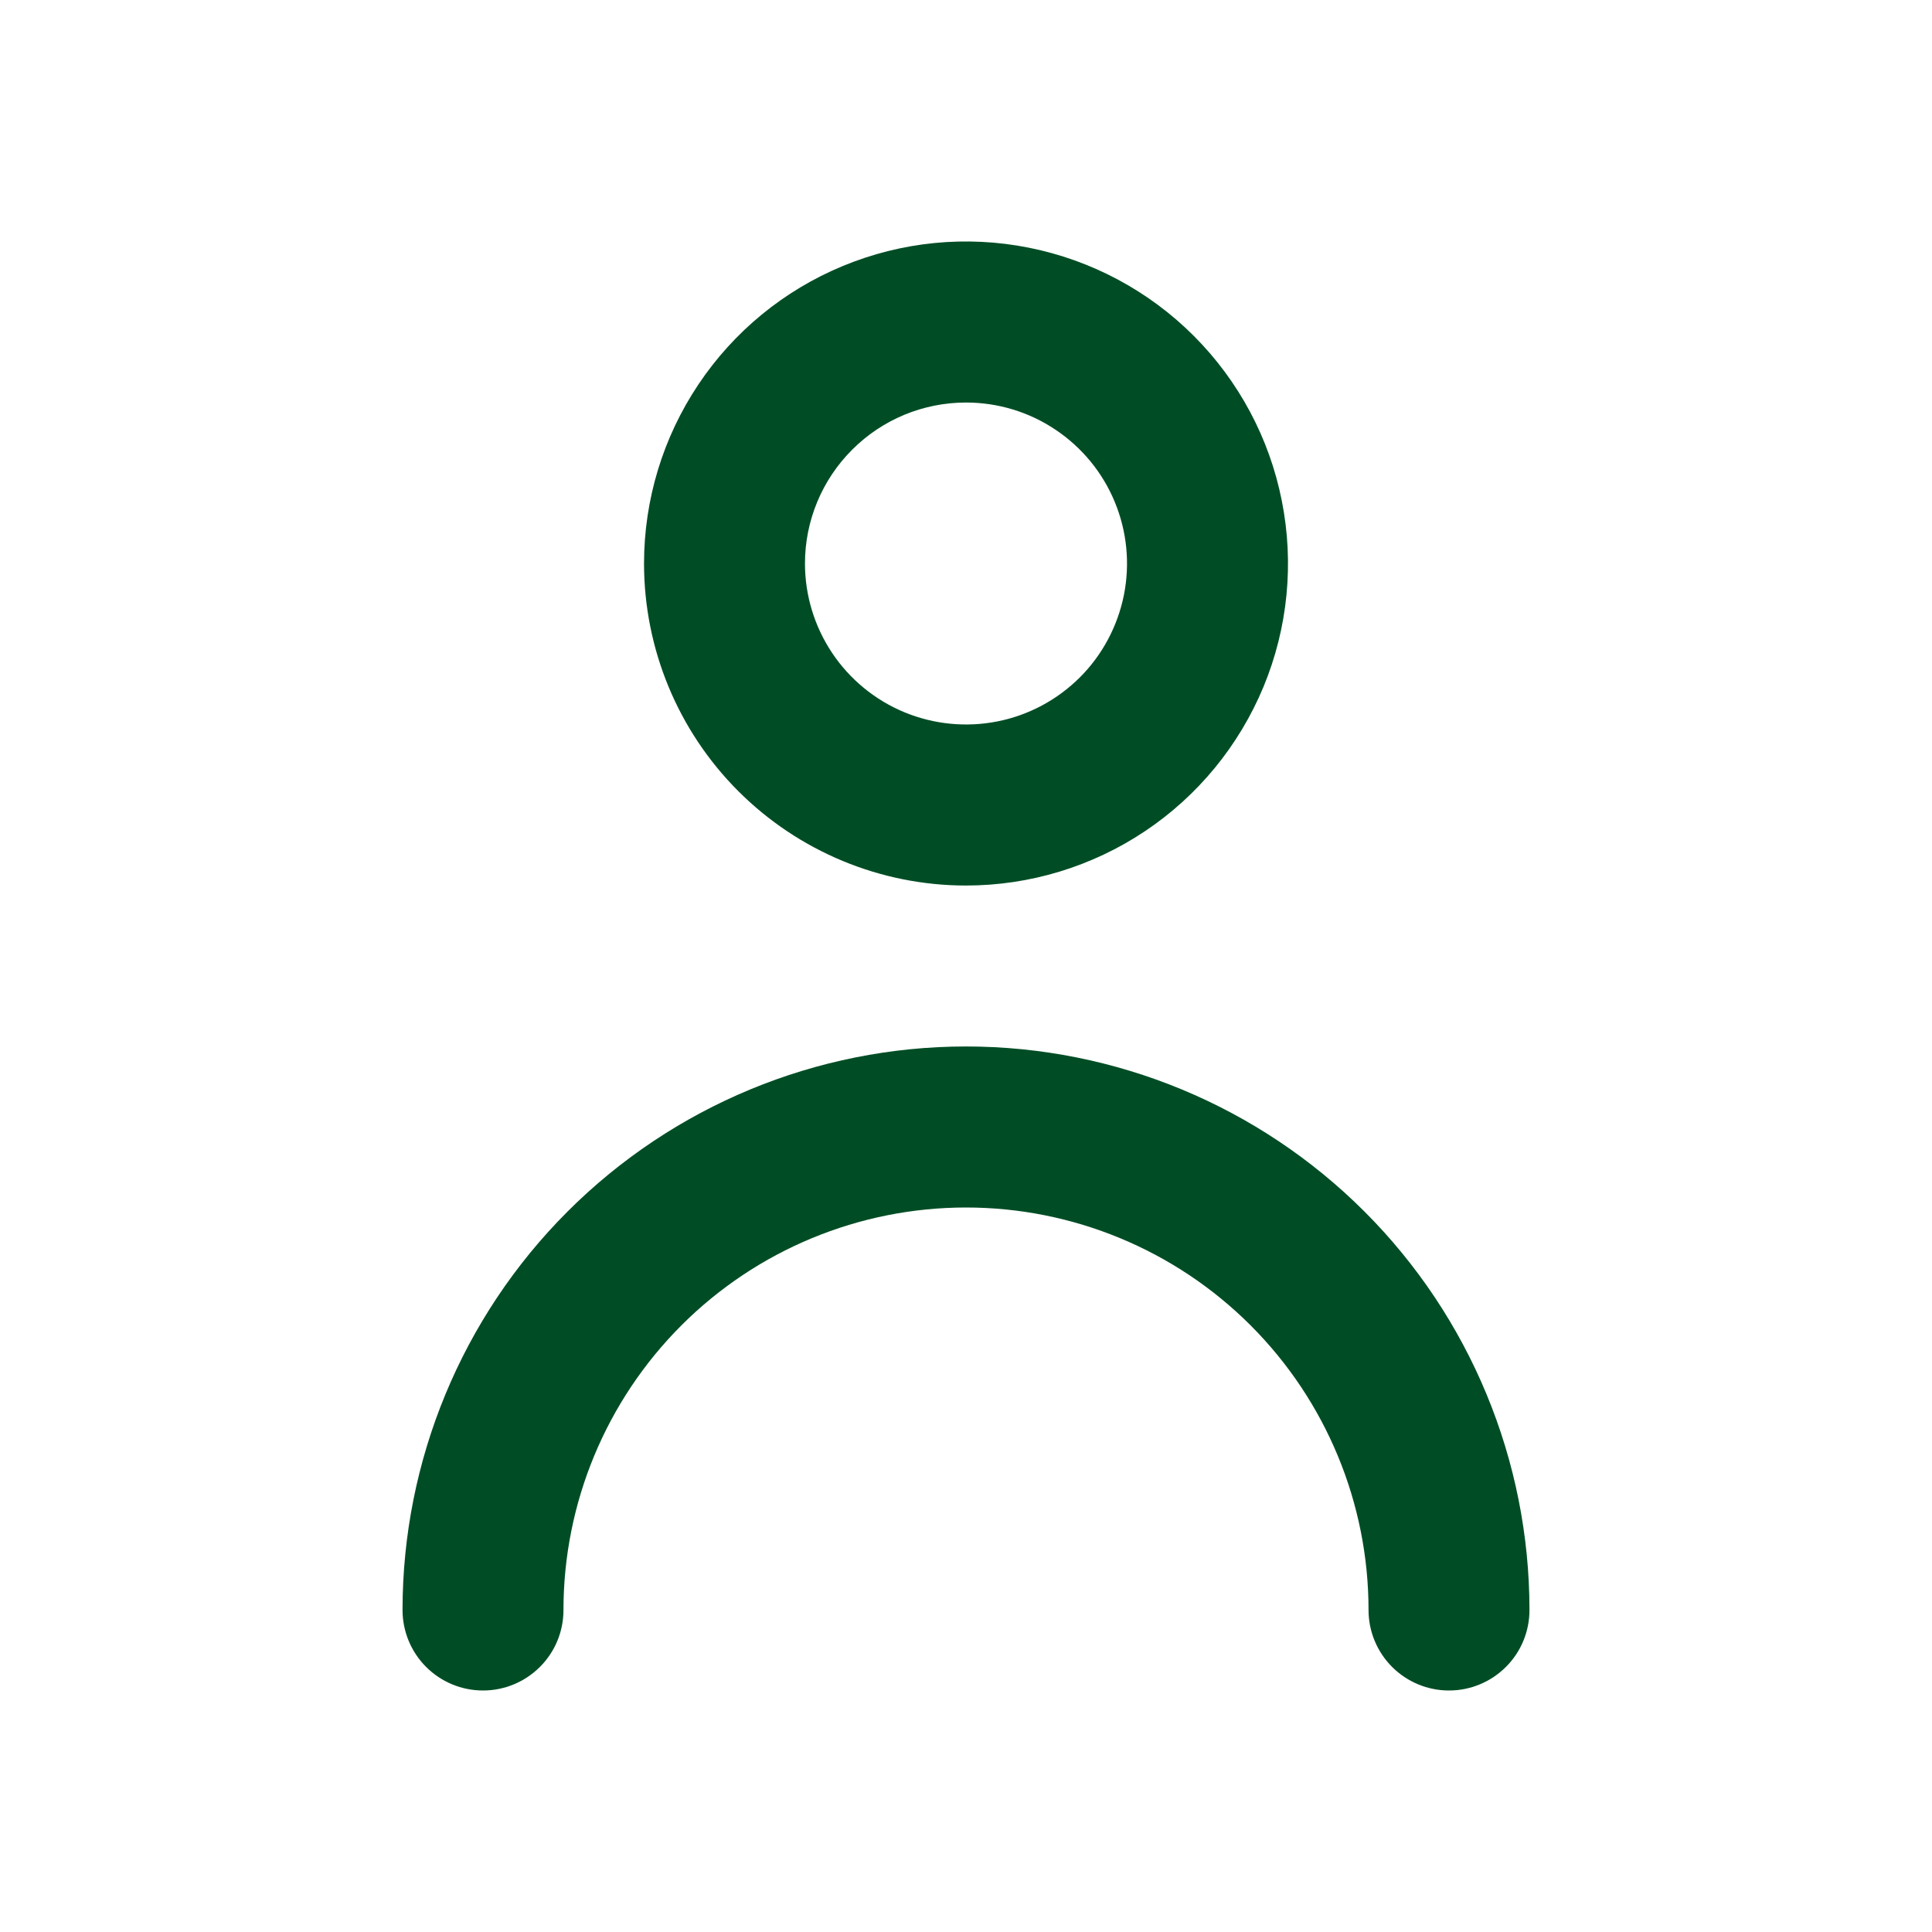 <svg width="20" height="20" viewBox="0 0 20 20" fill="none" xmlns="http://www.w3.org/2000/svg">
<path d="M10 9.167C10.659 9.167 11.304 8.971 11.852 8.605C12.4 8.239 12.827 7.718 13.08 7.109C13.332 6.5 13.398 5.83 13.269 5.183C13.141 4.536 12.823 3.942 12.357 3.476C11.891 3.01 11.297 2.693 10.65 2.564C10.004 2.435 9.334 2.501 8.724 2.754C8.115 3.006 7.595 3.433 7.229 3.981C6.862 4.53 6.667 5.174 6.667 5.833C6.667 6.717 7.018 7.565 7.643 8.19C8.268 8.815 9.116 9.167 10 9.167ZM10 4.167C10.33 4.167 10.652 4.264 10.926 4.448C11.2 4.631 11.414 4.891 11.54 5.196C11.666 5.5 11.699 5.835 11.635 6.158C11.57 6.482 11.412 6.779 11.179 7.012C10.945 7.245 10.649 7.404 10.325 7.468C10.002 7.532 9.667 7.499 9.362 7.373C9.058 7.247 8.797 7.033 8.614 6.759C8.431 6.485 8.333 6.163 8.333 5.833C8.333 5.391 8.509 4.967 8.822 4.655C9.134 4.342 9.558 4.167 10 4.167ZM10 10.833C8.453 10.833 6.969 11.448 5.875 12.542C4.781 13.636 4.167 15.12 4.167 16.667C4.167 16.888 4.255 17.1 4.411 17.256C4.567 17.412 4.779 17.5 5 17.5C5.221 17.5 5.433 17.412 5.589 17.256C5.746 17.1 5.833 16.888 5.833 16.667C5.833 15.562 6.272 14.502 7.054 13.72C7.835 12.939 8.895 12.5 10 12.5C11.105 12.5 12.165 12.939 12.946 13.72C13.728 14.502 14.167 15.562 14.167 16.667C14.167 16.888 14.255 17.1 14.411 17.256C14.567 17.412 14.779 17.5 15 17.5C15.221 17.5 15.433 17.412 15.589 17.256C15.746 17.1 15.833 16.888 15.833 16.667C15.833 15.12 15.219 13.636 14.125 12.542C13.031 11.448 11.547 10.833 10 10.833Z" fill="#004D25"/>
</svg>
